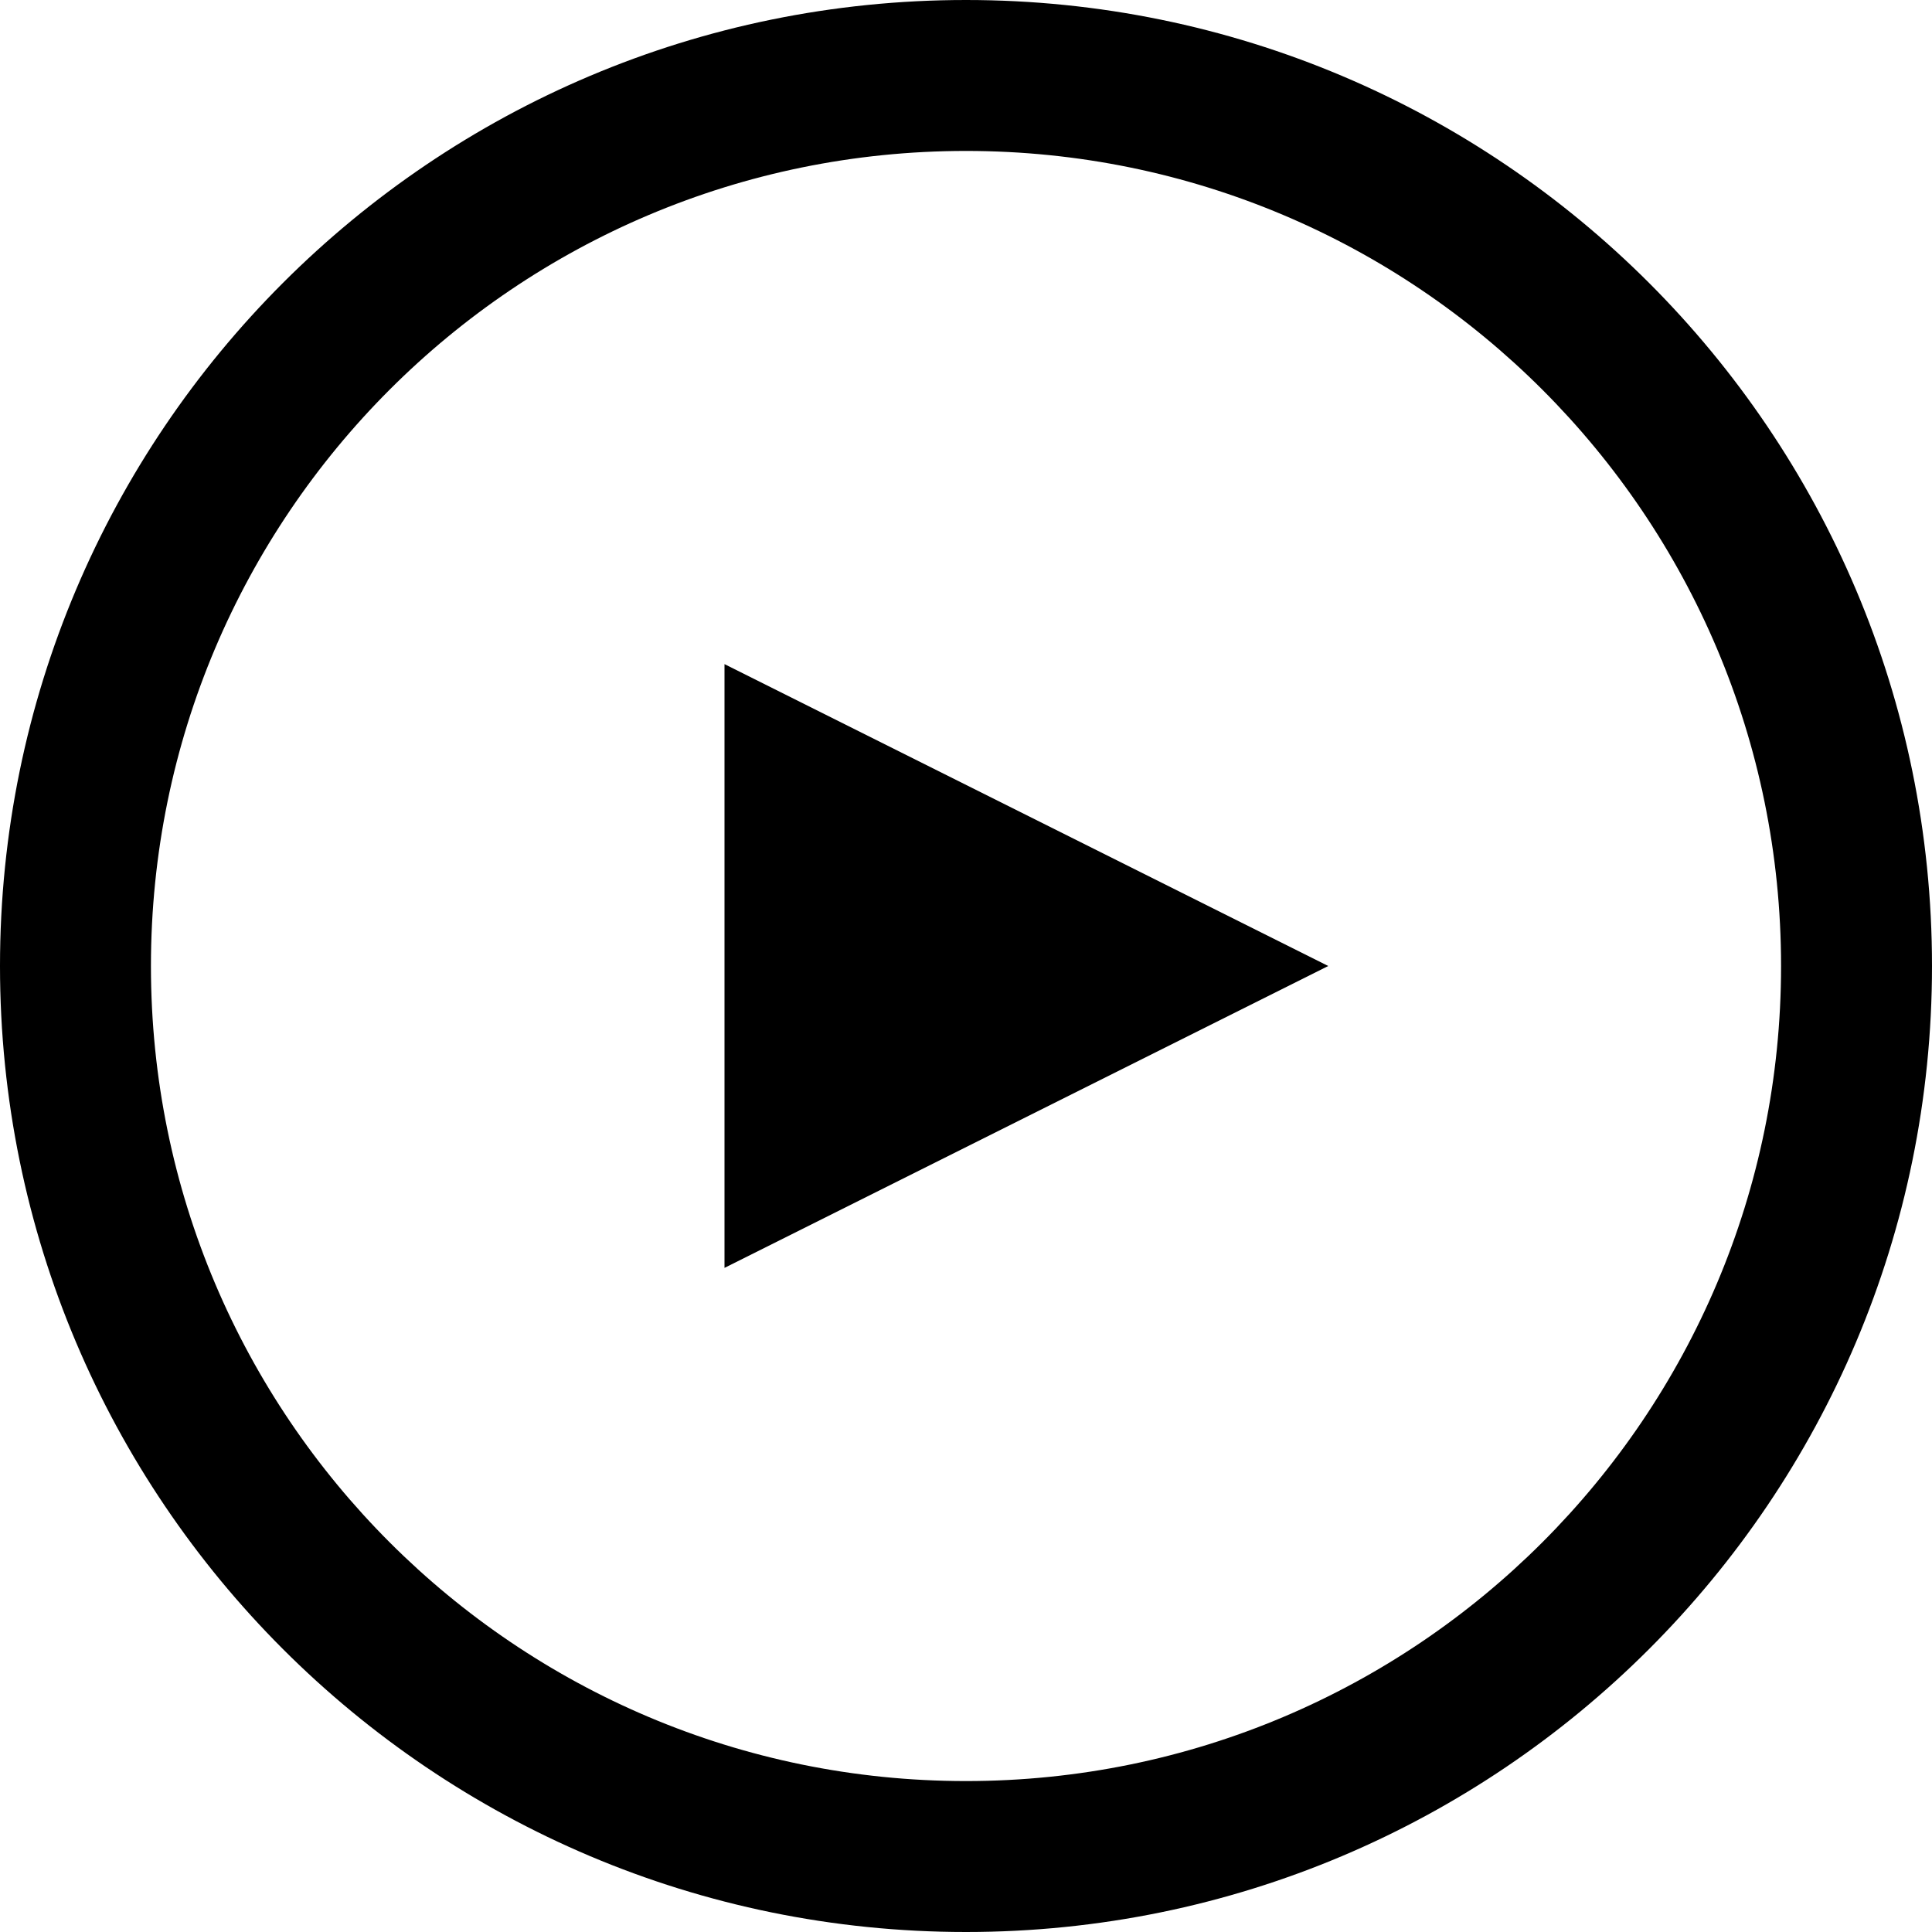 <svg xmlns="http://www.w3.org/2000/svg" width="50" height="50" viewBox="0 0 512 512" xml:space="preserve"><path d="M256 0C114.609 0 0 114.609 0 256s114.609 256 256 256 256-114.609 256-256S397.391 0 256 0m0 472c-119.297 0-216-96.703-216-216S136.703 40 256 40s216 96.703 216 216-96.703 216-216 216"/><path d="m192 336 160-80-160-80z"/></svg>